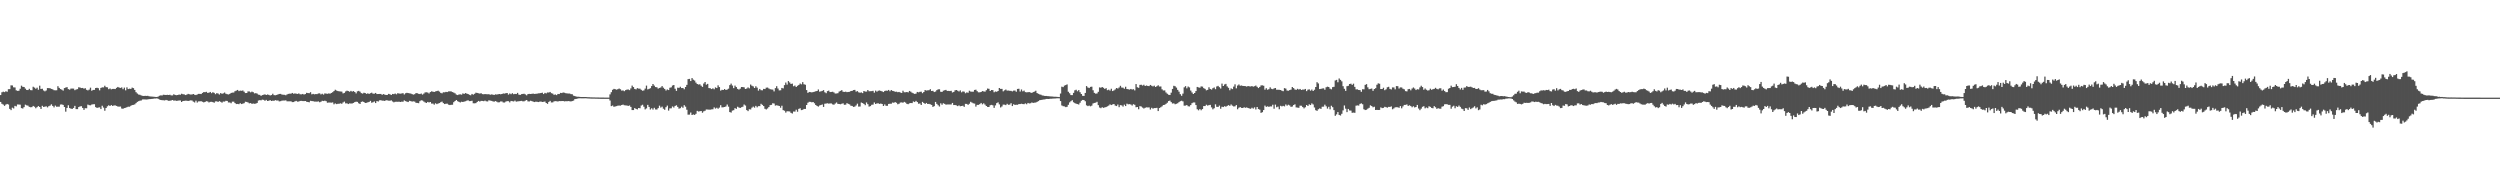<svg xmlns="http://www.w3.org/2000/svg" width="1920" height="150"><path fill="#4f4f4f" d="M0 73.013h1v5.287H0zM1 70.847h1v8.863H1zM2 70.402h1v9.937H2zM3 70.758h1v10.552H3zM4 70.08h1v10.241H4zM5 70.439h1v9.391H5zM6 68.501h1v11.799H6zM7 68.472h1v15.118H7zM8 65.525h1v19.066H8zM9 65.66h1v17.026H9zM10 67.06h1v16.249H10zM11 67.175h1v14.152H11zM12 69.399h1v12.321H12zM13 69.793h1v10.44H13zM14 69.664h1v10.64H14zM15 68.169h1v12.237H15zM16 65.818h1v17.221H16zM17 66.685h1v16.688H17zM18 66.827h1v15.46H18zM19 68.059h1v12.317H19zM20 69.089h1v11.824H20zM21 69.196h1v11.981H21zM22 68.187h1v13.879H22zM23 69.213h1v13.16H23zM24 69.315h1v12.953H24zM25 66.606h1v14.751H25zM26 67.279h1v14.695H26zM27 68.173h1v14.978H27zM28 67.309h1v14.982H28zM29 68.918h1v12.526H29zM30 65.774h1v16.381H30zM31 68.286h1v15.392H31zM32 68.124h1v13.107H32zM33 69.467h1v12.675H33zM34 70.121h1v11.815H34zM35 69.462h1v12.181H35zM36 67.636h1v14.864H36zM37 67.7h1v13.882H37zM38 67.802h1v13.301H38zM39 68.281h1v11.827H39zM40 68.627h1v12.713H40zM41 69.274h1v13.23H41zM42 69.397h1v11.692H42zM43 69.322h1v12.672H43zM44 66.187h1v15.749H44zM45 67.464h1v14.481H45zM46 68.414h1v11.868H46zM47 68.842h1v11.347H47zM48 69.592h1v10.987H48zM49 67.633h1v14.54H49zM50 67.247h1v18.534H50zM51 66.93h1v15.954H51zM52 68.432h1v12.409H52zM53 68.849h1v14.168H53zM54 68.062h1v15.414H54zM55 67.998h1v15.681H55zM56 68.063h1v14.834H56zM57 69.25h1v12.036H57zM58 68.69h1v15.141H58zM59 68.478h1v15.361H59zM60 67.032h1v15.197H60zM61 67.243h1v14.466H61zM62 67.633h1v13.939H62zM63 67.517h1v15.366H63zM64 68.116h1v16.243H64zM65 67.725h1v15.347H65zM66 68.958h1v14.207H66zM67 69.424h1v10.894H67zM68 68.813h1v12.004H68zM69 67.346h1v13.544H69zM70 69.666h1v10.6H70zM71 69.058h1v11.012H71zM72 69.025h1v11.005H72zM73 67.559h1v14.718H73zM74 67.373h1v15.497H74zM75 67.75h1v14.862H75zM76 69.374h1v13.055H76zM77 67.519h1v16.233H77zM78 67.047h1v14.15H78zM79 67.128h1v15.522H79zM80 65.84h1v19.195H80zM81 66.927h1v16.011H81zM82 67.055h1v14.589H82zM83 68.483h1v12.379H83zM84 67.956h1v13.464H84zM85 68.63h1v12.038H85zM86 68.314h1v13.034H86zM87 68.262h1v12.733H87zM88 68.427h1v12.543H88zM89 67.462h1v13.893H89zM90 66.766h1v15.036H90zM91 67.252h1v14.649H91zM92 67.531h1v14.261H92zM93 67.118h1v16.225H93zM94 68.523h1v15.042H94zM95 67.292h1v15.711H95zM96 69.357h1v13.442H96zM97 67.077h1v15.238H97zM98 68.422h1v13.493H98zM99 68.102h1v13.873H99zM100 68.277h1v12.983H100zM101 67.291h1v13.416H101zM102 67.685h1v12.868H102zM103 69.079h1v11.104H103zM104 70.792h1v8.44H104zM105 71.846h1v6.392H105zM106 72.583h1v5.123H106zM107 72.784h1v4.511H107zM108 73.295h1v3.841H108zM109 73.597h1v2.807H109zM110 73.716h1v2.646H110zM111 73.552h1v2.818H111zM112 73.701h1v2.753H112zM113 73.598h1v2.746H113zM114 73.956h1v2.177H114zM115 74.082h1v2.025H115zM116 74.16h1v1.815H116zM117 74.261h1v1.598H117zM118 74.352h1v1.318H118zM119 74.428h1v1.26H119zM120 74.478h1v1.029H120zM121 74.155h1v1.731H121zM122 73.542h1v2.924H122zM123 73.19h1v3.623H123zM124 73.335h1v3.612H124zM125 72.731h1v4.257H125zM126 72.833h1v4.325H126zM127 72.935h1v3.8H127zM128 72.832h1v4.216H128zM129 72.95h1v4.467H129zM130 72.749h1v4.627H130zM131 73.25h1v3.895H131zM132 73.255h1v3.569H132zM133 72.401h1v4.908H133zM134 72.908h1v4.27H134zM135 73.133h1v4.345H135zM136 72.973h1v4.411H136zM137 72.622h1v4.546H137zM138 72.781h1v4.401H138zM139 71.97h1v6.37H139zM140 72.35h1v5.238H140zM141 72.521h1v4.924H141zM142 72.986h1v4.306H142zM143 72.665h1v4.723H143zM144 72.075h1v5.495H144zM145 72.396h1v4.915H145zM146 72.622h1v4.453H146zM147 72.535h1v4.684H147zM148 72.213h1v5.868H148zM149 72.764h1v5.947H149zM150 73.031h1v4.302H150zM151 72.534h1v6.197H151zM152 72.078h1v5.818H152zM153 72.081h1v5.764H153zM154 72.226h1v5.472H154zM155 71.376h1v6.83H155zM156 70.683h1v7.963H156zM157 70.791h1v7.478H157zM158 70.508h1v7.211H158zM159 71.33h1v6.587H159zM160 71.164h1v7.507H160zM161 70.617h1v7.602H161zM162 71.566h1v6.64H162zM163 70.806h1v7.649H163zM164 71.334h1v7.586H164zM165 72.35h1v5.502H165zM166 71.549h1v6.287H166zM167 71.836h1v6.446H167zM168 72.581h1v5.088H168zM169 71.486h1v6.693H169zM170 72.029h1v6.794H170zM171 71.702h1v6.263H171zM172 71.045h1v6.977H172zM173 71.984h1v5.429H173zM174 72.331h1v5.184H174zM175 72.561h1v6.121H175zM176 72.105h1v6.611H176zM177 71.352h1v7.945H177zM178 71.121h1v6.953H178zM179 71.054h1v7.006H179zM180 70.033h1v9.14H180zM181 69.595h1v10.346H181zM182 69.046h1v10.794H182zM183 70.014h1v9.996H183zM184 69.579h1v9.669H184zM185 69.729h1v10.189H185zM186 69.489h1v10.105H186zM187 70.41h1v8.833H187zM188 71.487h1v6.662H188zM189 71.434h1v6.853H189zM190 70.173h1v8.524H190zM191 70.254h1v9.102H191zM192 70.906h1v8.269H192zM193 70.354h1v9.395H193zM194 70.814h1v8.692H194zM195 71.721h1v7.991H195zM196 71.507h1v8.035H196zM197 71.908h1v7.123H197zM198 72.722h1v4.502H198zM199 72.878h1v4.02H199zM200 73.619h1v3.451H200zM201 73.016h1v3.515H201zM202 72.765h1v3.957H202zM203 72.431h1v5H203zM204 72.946h1v3.751H204zM205 72.549h1v5.033H205zM206 72.877h1v4.501H206zM207 73.314h1v3.579H207zM208 73.013h1v4.551H208zM209 71.973h1v5.327H209zM210 73.066h1v4.357H210zM211 73.176h1v3.723H211zM212 72.904h1v4.31H212zM213 72.486h1v4.693H213zM214 72.123h1v5.739H214zM215 72.104h1v5.632H215zM216 72.6h1v4.726H216zM217 72.767h1v4.449H217zM218 72.785h1v4.422H218zM219 73.149h1v3.898H219zM220 72.521h1v5.315H220zM221 72.089h1v5.737H221zM222 71.923h1v5.915H222zM223 71.915h1v5.894H223zM224 71.392h1v7.064H224zM225 71.976h1v6.423H225zM226 71.732h1v6.085H226zM227 71.944h1v5.53H227zM228 72.125h1v5.968H228zM229 71.72h1v6.258H229zM230 72.38h1v5.122H230zM231 72.442h1v5.003H231zM232 72.159h1v5.448H232zM233 72.616h1v5.073H233zM234 72.229h1v5.361H234zM235 71.263h1v6.882H235zM236 71.462h1v6.857H236zM237 71.591h1v6.988H237zM238 70.796h1v6.622H238zM239 72.47h1v5.128H239zM240 72.066h1v5.667H240zM241 72.438h1v5.573H241zM242 72.234h1v5.818H242zM243 72.281h1v5.792H243zM244 71.782h1v6.068H244zM245 71.684h1v6.834H245zM246 72.492h1v5.628H246zM247 71.983h1v5.423H247zM248 72.643h1v4.98H248zM249 71.714h1v5.616H249zM250 71.899h1v5.839H250zM251 72.021h1v6.888H251zM252 71.748h1v6.979H252zM253 71.912h1v6.859H253zM254 71.366h1v7.507H254zM255 70.804h1v7.863H255zM256 69.949h1v10.184H256zM257 68.92h1v10.5H257zM258 69.519h1v10.478H258zM259 69.951h1v9.778H259zM260 70.157h1v9.522H260zM261 70.262h1v9.116H261zM262 70.334h1v9.372H262zM263 71.709h1v6.989H263zM264 71.322h1v6.729H264zM265 70.199h1v9.221H265zM266 69.626h1v9.749H266zM267 69.947h1v9.963H267zM268 70.427h1v9.005H268zM269 69.787h1v9.751H269zM270 70.354h1v9.114H270zM271 69.92h1v9.128H271zM272 70.674h1v7.713H272zM273 71.72h1v6.344H273zM274 70.152h1v8.085H274zM275 69.782h1v9.511H275zM276 70.408h1v9.464H276zM277 71.502h1v6.741H277zM278 71.907h1v6.013H278zM279 71.229h1v7.098H279zM280 71.459h1v7.634H280zM281 72.085h1v6.871H281zM282 71.693h1v6.913H282zM283 72.128h1v6.139H283zM284 71.56h1v5.923H284zM285 71.146h1v7.768H285zM286 71.917h1v6.603H286zM287 71.923h1v5.987H287zM288 71.385h1v7.767H288zM289 72.239h1v5.397H289zM290 72.178h1v5.793H290zM291 72.135h1v4.939H291zM292 72.151h1v4.801H292zM293 72.827h1v4.468H293zM294 72.239h1v5.073H294zM295 72.632h1v4.91H295zM296 72.977h1v4H296zM297 72.872h1v4.251H297zM298 72.093h1v5.209H298zM299 72.419h1v4.93H299zM300 72.983h1v4.068H300zM301 72.149h1v5.784H301zM302 72.3h1v6.269H302zM303 71.846h1v6.316H303zM304 72.432h1v5.681H304zM305 71.59h1v6.599H305zM306 71.858h1v6.198H306zM307 71.914h1v6.434H307zM308 71.804h1v6.29H308zM309 71.549h1v6.571H309zM310 72.544h1v4.569H310zM311 71.616h1v6.07H311zM312 71.275h1v6.8H312zM313 71.493h1v6.887H313zM314 71.679h1v5.714H314zM315 71.817h1v5.869H315zM316 72.274h1v5.752H316zM317 72.666h1v5.138H317zM318 72.345h1v5.667H318zM319 71.499h1v7.44H319zM320 71.632h1v7.436H320zM321 72.053h1v7.187H321zM322 72.239h1v5.487H322zM323 71.821h1v5.197H323zM324 72.642h1v4.563H324zM325 71.882h1v6.091H325zM326 70.972h1v7.691H326zM327 70.872h1v8.234H327zM328 71.059h1v7.236H328zM329 71.794h1v6.898H329zM330 70.689h1v7.666H330zM331 70.147h1v9.436H331zM332 70.405h1v9.154H332zM333 70.678h1v9.716H333zM334 70.192h1v9.133H334zM335 69.922h1v10.038H335zM336 69.641h1v9.887H336zM337 70.333h1v8.804H337zM338 71.341h1v7.16H338zM339 71.688h1v6.36H339zM340 70.838h1v8.39H340zM341 70.895h1v9.004H341zM342 70.557h1v9.134H342zM343 70.682h1v8.93H343zM344 70.212h1v10.149H344zM345 70.149h1v10.517H345zM346 70.217h1v10.254H346zM347 70.692h1v9.763H347zM348 71.13h1v7.34H348zM349 71.688h1v5.881H349zM350 72.656h1v4.13H350zM351 72.997h1v4.733H351zM352 72.567h1v5.692H352zM353 72.465h1v6.211H353zM354 72.684h1v5.435H354zM355 71.718h1v6.635H355zM356 72.165h1v5.872H356zM357 71.459h1v6.296H357zM358 71.862h1v5.465H358zM359 72.208h1v4.806H359zM360 72.811h1v4.883H360zM361 73.146h1v4.487H361zM362 72.157h1v5.183H362zM363 72.707h1v6.598H363zM364 72.02h1v7.344H364zM365 71.179h1v8.024H365zM366 71.366h1v6.896H366zM367 71.606h1v5.916H367zM368 71.869h1v6.153H368zM369 71.569h1v5.912H369zM370 72.291h1v5.202H370zM371 72.404h1v5.323H371zM372 72.237h1v5.045H372zM373 72.362h1v5.462H373zM374 72.374h1v5.55H374zM375 72.356h1v4.629H375zM376 72.737h1v4.507H376zM377 72.508h1v4.941H377zM378 72.631h1v5.183H378zM379 72.949h1v5.161H379zM380 72.465h1v5.177H380zM381 72.627h1v5.468H381zM382 72.419h1v6.208H382zM383 72.199h1v6.361H383zM384 72.416h1v5.512H384zM385 72.191h1v5.723H385zM386 71.787h1v6.911H386zM387 71.878h1v6.866H387zM388 71.584h1v6.454H388zM389 71.447h1v6.214H389zM390 72.634h1v5.086H390zM391 71.8h1v6.837H391zM392 72.347h1v5.164H392zM393 71.601h1v6.138H393zM394 72.327h1v5.611H394zM395 72.078h1v5.202H395zM396 72.257h1v5.844H396zM397 71.325h1v6.526H397zM398 72.648h1v5.104H398zM399 72.984h1v4.615H399zM400 72.287h1v5.198H400zM401 72.129h1v5.676H401zM402 71.999h1v5.836H402zM403 72.506h1v4.778H403zM404 73.202h1v3.599H404zM405 72.249h1v5.606H405zM406 72.087h1v5.854H406zM407 72.205h1v5.143H407zM408 72.017h1v5.641H408zM409 71.866h1v6.218H409zM410 72.141h1v6.238H410zM411 72.042h1v6.035H411zM412 71.917h1v6.249H412zM413 71.661h1v6.744H413zM414 71.653h1v6.417H414zM415 71.409h1v6.567H415zM416 71.181h1v7.17H416zM417 72.229h1v5.956H417zM418 71.304h1v6.7H418zM419 71.754h1v7.331H419zM420 71.028h1v8.729H420zM421 71.09h1v7.175H421zM422 70.63h1v6.857H422zM423 71.575h1v7.133H423zM424 71.88h1v6.738H424zM425 72.808h1v5.043H425zM426 72.539h1v5.155H426zM427 73.045h1v4.723H427zM428 72.14h1v5.815H428zM429 72.232h1v5.401H429zM430 71.312h1v6.357H430zM431 71.499h1v6.139H431zM432 71.01h1v6.552H432zM433 71.222h1v6.677H433zM434 71.598h1v6.133H434zM435 71.752h1v6.037H435zM436 71.854h1v5.753H436zM437 71.81h1v5.957H437zM438 72.284h1v5.642H438zM439 72.379h1v5.258H439zM440 73.475h1v3.768H440zM441 73.79h1v2.347H441zM442 74.119h1v1.842H442zM443 74.277h1v1.468H443zM444 74.285h1v1.246H444zM445 74.433h1v1.055H445zM446 74.516h1v1H446zM447 74.495h1v1H447zM448 74.5h1v1H448zM449 74.478h1v1H449zM450 74.527h1v1H450zM451 74.644h1v1H451zM452 74.661h1v1H452zM453 74.743h1v1H453zM454 74.761h1v1H454zM455 74.801h1v1H455zM456 74.797h1v1H456zM457 74.842h1v1H457zM458 74.844h1v1H458zM459 74.867h1v1H459zM460 74.892h1v1H460zM461 74.929h1v1H461zM462 74.925h1v1H462zM463 74.932h1v1H463zM464 74.94h1v1H464zM465 74.941h1v1H465zM466 74.949h1v1H466zM467 74.952h1v1H467zM468 72.523h1v4.694H468zM469 70.808h1v10.697H469zM470 68.984h1v12.088H470zM471 68.244h1v13.754H471zM472 68.485h1v13.262H472zM473 68.886h1v12.624H473zM474 68.529h1v12.634H474zM475 67.973h1v13.098H475zM476 68.56h1v12.574H476zM477 69.577h1v11.043H477zM478 69.405h1v10.949H478zM479 70.053h1v10.774H479zM480 69.205h1v11.741H480zM481 68.836h1v12.225H481zM482 68.706h1v12.671H482zM483 69.233h1v11.778H483zM484 67.9h1v14.241H484zM485 65.747h1v18.781H485zM486 66.846h1v17.677H486zM487 68.282h1v14.703H487zM488 68.683h1v15.002H488zM489 67.687h1v16.354H489zM490 68.022h1v14.938H490zM491 68.078h1v15.054H491zM492 68.987h1v12.073H492zM493 69.681h1v10.733H493zM494 69.405h1v12.57H494zM495 68.04h1v15.958H495zM496 65.764h1v17.495H496zM497 68.639h1v11.877H497zM498 68.25h1v13.891H498zM499 67.761h1v16.347H499zM500 66.121h1v17.035H500zM501 64.519h1v19.64H501zM502 65.734h1v17.043H502zM503 66.877h1v17.201H503zM504 67.04h1v17.06H504zM505 68.048h1v15.022H505zM506 67.522h1v13.649H506zM507 67.154h1v15.493H507zM508 66.082h1v15.851H508zM509 67.335h1v16.187H509zM510 68.322h1v16.022H510zM511 69.503h1v12.82H511zM512 68.731h1v12.367H512zM513 69.184h1v15.761H513zM514 67.386h1v15.886H514zM515 67.068h1v16.152H515zM516 65.683h1v16.091H516zM517 65.297h1v17.291H517zM518 68.134h1v13.221H518zM519 69.788h1v11.036H519zM520 67.318h1v14.773H520zM521 67.505h1v15.968H521zM522 66.613h1v16.491H522zM523 67.617h1v14.295H523zM524 67.589h1v15.192H524zM525 68.548h1v12.233H525zM526 66.808h1v15.112H526zM527 65.171h1v19.08H527zM528 60.773h1v27.292H528zM529 60.577h1v27.446H529zM530 62.247h1v24.188H530zM531 59.947h1v28.363H531zM532 61.197h1v26.689H532zM533 61.835h1v26.454H533zM534 63.442h1v23.949H534zM535 64.532h1v20.609H535zM536 64.903h1v20.731H536zM537 64.705h1v20.751H537zM538 65.778h1v19.485H538zM539 66.7h1v19.871H539zM540 64.177h1v21.335H540zM541 62.972h1v22.078H541zM542 65.045h1v19.026H542zM543 64.403h1v19.712H543zM544 67.62h1v16.6H544zM545 67.791h1v16.425H545zM546 68.42h1v15.609H546zM547 67.841h1v16.068H547zM548 68.567h1v13.891H548zM549 67.109h1v16.289H549zM550 67.648h1v15.068H550zM551 65.551h1v17.974H551zM552 66.876h1v15.78H552zM553 69.59h1v11.181H553zM554 68.96h1v13.502H554zM555 69.096h1v13.29H555zM556 68.356h1v13.845H556zM557 69.127h1v12.653H557zM558 68.739h1v11.548H558zM559 68.084h1v13.833H559zM560 65.367h1v20.718H560zM561 64.212h1v22.248H561zM562 65.71h1v19.214H562zM563 67.705h1v16.951H563zM564 65.742h1v17.305H564zM565 66.866h1v16.731H565zM566 68.259h1v13.722H566zM567 68.82h1v13.747H567zM568 68.096h1v14.835H568zM569 66.83h1v15.498H569zM570 66.89h1v15.058H570zM571 67.055h1v13.224H571zM572 68.363h1v12.712H572zM573 68.003h1v16.505H573zM574 67.134h1v18.234H574zM575 67.851h1v16.083H575zM576 64.9h1v19.158H576zM577 65.867h1v16.842H577zM578 66.355h1v15.514H578zM579 67.559h1v15.139H579zM580 66.241h1v15.07H580zM581 67.337h1v15.097H581zM582 69.601h1v11.935H582zM583 68.291h1v13.243H583zM584 69.256h1v10.445H584zM585 69.38h1v11.137H585zM586 68.238h1v13.231H586zM587 68.401h1v15.14H587zM588 67.343h1v16.71H588zM589 67.215h1v16.082H589zM590 67.966h1v14.262H590zM591 68.522h1v12.244H591zM592 68.733h1v11.813H592zM593 68.815h1v10.483H593zM594 70.219h1v9.307H594zM595 67.678h1v13.449H595zM596 66.189h1v14.678H596zM597 68.012h1v13.098H597zM598 69.424h1v12.009H598zM599 69.305h1v13.42H599zM600 67.51h1v13.682H600zM601 67.868h1v16.695H601zM602 65.395h1v19.64H602zM603 63.367h1v23.115H603zM604 64.969h1v20.497H604zM605 62.273h1v23.255H605zM606 63.343h1v22.247H606zM607 64.459h1v22.211H607zM608 64.2h1v22.992H608zM609 66.257h1v19.406H609zM610 65.713h1v20.011H610zM611 66.799h1v17.452H611zM612 65.913h1v19.888H612zM613 65.242h1v18.38H613zM614 64.132h1v19.002H614zM615 64.792h1v19.786H615zM616 63.071h1v21.267H616zM617 64.737h1v18.916H617zM618 65.065h1v18.615H618zM619 69.146h1v11.494H619zM620 71.307h1v7.589H620zM621 70.593h1v7.571H621zM622 70.767h1v7.483H622zM623 70.962h1v7.623H623zM624 70.69h1v7.633H624zM625 70.461h1v8.832H625zM626 70.105h1v10.551H626zM627 69.91h1v11.46H627zM628 68.724h1v13.13H628zM629 70.396h1v10.597H629zM630 70.14h1v10.517H630zM631 69.805h1v10.428H631zM632 69.24h1v12.867H632zM633 70.881h1v8.793H633zM634 71.585h1v7.928H634zM635 70.012h1v9.314H635zM636 69.582h1v10.023H636zM637 70.714h1v8.683H637zM638 70.6h1v8.871H638zM639 70.477h1v9.724H639zM640 70.993h1v9.461H640zM641 71.839h1v7.682H641zM642 71.794h1v6.897H642zM643 71.579h1v8.211H643zM644 70.282h1v9.601H644zM645 69.785h1v10.272H645zM646 69.22h1v10.436H646zM647 70.442h1v8.916H647zM648 70.598h1v9.87H648zM649 70.397h1v9.972H649zM650 70.736h1v8.466H650zM651 70.617h1v9.167H651zM652 70.506h1v9.659H652zM653 69.911h1v11.288H653zM654 69.805h1v11.567H654zM655 69.185h1v12.922H655zM656 69.025h1v12.838H656zM657 70.337h1v10.647H657zM658 69.988h1v9.636H658zM659 70.925h1v10.94H659zM660 71.197h1v10.633H660zM661 70.962h1v7.806H661zM662 71.503h1v7.675H662zM663 69.899h1v9.926H663zM664 70.354h1v10.443H664zM665 70.325h1v8.393H665zM666 69.103h1v10.933H666zM667 70.1h1v11.76H667zM668 70.025h1v11.495H668zM669 69.971h1v10.523H669zM670 69.716h1v10.616H670zM671 71.164h1v7.511H671zM672 69.606h1v10.279H672zM673 70.415h1v9.005H673zM674 69.694h1v9.679H674zM675 69.48h1v10.359H675zM676 69.824h1v9.698H676zM677 70.18h1v9.717H677zM678 70.682h1v10.739H678zM679 69.857h1v10.32H679zM680 69.605h1v11.668H680zM681 69.698h1v11.556H681zM682 69.063h1v10.74H682zM683 70.117h1v9.528H683zM684 69.142h1v10.542H684zM685 69.781h1v8.976H685zM686 70h1v8.969H686zM687 70.487h1v7.911H687zM688 70.422h1v8.536H688zM689 70.784h1v9.276H689zM690 70.63h1v9.051H690zM691 71.083h1v7.643H691zM692 71.386h1v7.233H692zM693 69.704h1v9.206H693zM694 70.846h1v7.385H694zM695 70.837h1v7.975H695zM696 70.64h1v9.142H696zM697 70.944h1v9.059H697zM698 69.833h1v9.503H698zM699 70.411h1v8.675H699zM700 71.195h1v7.987H700zM701 71.685h1v6.253H701zM702 72.124h1v6.246H702zM703 71.883h1v5.563H703zM704 70.597h1v7.789H704zM705 70.902h1v8.746H705zM706 70.513h1v8.966H706zM707 70.407h1v10.214H707zM708 71.588h1v6.629H708zM709 70.635h1v8.463H709zM710 69.146h1v10.664H710zM711 69.538h1v9.512H711zM712 69.381h1v10.514H712zM713 69.286h1v10.506H713zM714 68.489h1v11.62H714zM715 69.905h1v10.658H715zM716 69.739h1v12.382H716zM717 70.684h1v10.844H717zM718 70.322h1v7.971H718zM719 69.212h1v10.581H719zM720 68.587h1v12.262H720zM721 68.536h1v13.281H721zM722 70.452h1v8.909H722zM723 70.626h1v9.834H723zM724 69.609h1v9.674H724zM725 69.305h1v10.461H725zM726 68.998h1v11.363H726zM727 69.823h1v10.391H727zM728 69.77h1v10.479H728zM729 69.937h1v10.272H729zM730 69.759h1v10.492H730zM731 70.996h1v8.074H731zM732 70.59h1v10.118H732zM733 69.36h1v11.304H733zM734 69.102h1v11.847H734zM735 69.626h1v11.902H735zM736 70.257h1v10.67H736zM737 69.422h1v12.183H737zM738 70.921h1v10.502H738zM739 70.219h1v11.001H739zM740 70.414h1v11.642H740zM741 71.621h1v8.123H741zM742 70.942h1v8.887H742zM743 71.201h1v9.354H743zM744 69.696h1v9.957H744zM745 70.296h1v7.894H745zM746 70.437h1v8.371H746zM747 70.412h1v8.967H747zM748 69.049h1v10.506H748zM749 68.881h1v12.973H749zM750 70.066h1v10.471H750zM751 70.9h1v9.633H751zM752 70.9h1v9.074H752zM753 70.677h1v8.386H753zM754 69.93h1v10.188H754zM755 70.206h1v9.146H755zM756 70.41h1v9.937H756zM757 69.252h1v12.166H757zM758 67.976h1v14.17H758zM759 68.202h1v13.957H759zM760 69.881h1v10.949H760zM761 69.097h1v11.457H761zM762 69.235h1v11.683H762zM763 70.867h1v11.966H763zM764 70.23h1v10.727H764zM765 70.488h1v8.731H765zM766 69.883h1v8.688H766zM767 67.591h1v12.611H767zM768 68.264h1v14.283H768zM769 68.272h1v13.506H769zM770 70.156h1v10.195H770zM771 69.351h1v11.056H771zM772 68.769h1v11.991H772zM773 69.607h1v10.106H773zM774 69.528h1v10.945H774zM775 69.738h1v10.604H775zM776 69.767h1v9.506H776zM777 70.19h1v11.249H777zM778 69.569h1v10.518H778zM779 69.509h1v11.055H779zM780 70.459h1v9.999H780zM781 68.296h1v12.183H781zM782 68.126h1v11.809H782zM783 70.292h1v9.646H783zM784 68.726h1v10.93H784zM785 70.168h1v9.736H785zM786 69.593h1v10.418H786zM787 70.764h1v8.627H787zM788 70.916h1v9.147H788zM789 70.823h1v8.227H789zM790 70.731h1v8.738H790zM791 71.09h1v8.224H791zM792 71.354h1v7.331H792zM793 70.712h1v8.342H793zM794 70.353h1v8.494H794zM795 69.688h1v9.073H795zM796 71.495h1v6.724H796zM797 72.015h1v5.633H797zM798 72.512h1v4.462H798zM799 72.744h1v4.059H799zM800 73.302h1v3.27H800zM801 73.421h1v3.036H801zM802 73.718h1v2.63H802zM803 73.7h1v2.293H803zM804 73.807h1v2.16H804zM805 73.882h1v2.139H805zM806 74.02h1v1.823H806zM807 74.096h1v1.723H807zM808 74.112h1v1.598H808zM809 74.268h1v1.413H809zM810 74.272h1v1.36H810zM811 74.336h1v1.172H811zM812 74.455h1v1H812zM813 74.533h1v1H813zM814 71.825h1v5.786H814zM815 66.566h1v14.427H815zM816 66.943h1v14.63H816zM817 65.73h1v15.96H817zM818 65.319h1v16.964H818zM819 64.838h1v17.2H819zM820 70.461h1v10.039H820zM821 71.652h1v6.974H821zM822 73.013h1v4.729H822zM823 73.079h1v3.856H823zM824 71.337h1v7.204H824zM825 69.383h1v9.848H825zM826 68.94h1v10.705H826zM827 70.1h1v9.825H827zM828 69.157h1v11.145H828zM829 70.788h1v8.094H829zM830 72.171h1v5.17H830zM831 73.587h1v3.148H831zM832 73.686h1v3.145H832zM833 71.348h1v6.423H833zM834 66.074h1v14.797H834zM835 67.186h1v14.347H835zM836 67.627h1v13.498H836zM837 66.736h1v14.904H837zM838 66.55h1v14.578H838zM839 69.34h1v10.098H839zM840 71.307h1v7.757H840zM841 71.929h1v6.911H841zM842 71.757h1v6.441H842zM843 70.521h1v10.236H843zM844 67.098h1v15.507H844zM845 67.374h1v15.714H845zM846 66.803h1v15.522H846zM847 67.449h1v15.389H847zM848 68.285h1v14.189H848zM849 67.686h1v14.526H849zM850 69.274h1v12.376H850zM851 68.85h1v12.24H851zM852 69.593h1v10.561H852zM853 68.162h1v12.516H853zM854 69.93h1v10.314H854zM855 69.435h1v10.428H855zM856 68.68h1v12.403H856zM857 67.575h1v13.872H857zM858 67.989h1v12.304H858zM859 67.15h1v15.191H859zM860 65.88h1v14.872H860zM861 67.2h1v13.755H861zM862 67.313h1v14.554H862zM863 68.167h1v12.232H863zM864 66.618h1v14.841H864zM865 68.355h1v11.259H865zM866 68.531h1v11.606H866zM867 68.793h1v11.2H867zM868 68.313h1v11.987H868zM869 68.749h1v12.277H869zM870 68.497h1v11.523H870zM871 69.43h1v11.062H871zM872 64.556h1v17.824H872zM873 67.012h1v15.179H873zM874 67.416h1v16.523H874zM875 65.163h1v16.337H875zM876 65.073h1v16.738H876zM877 65.716h1v16.913H877zM878 65.085h1v18.245H878zM879 66.036h1v16.766H879zM880 65.616h1v16.793H880zM881 65.976h1v16.565H881zM882 66.146h1v16.347H882zM883 65.21h1v18.932H883zM884 65.843h1v16.93H884zM885 66.363h1v17.095H885zM886 65.776h1v17.2H886zM887 66.812h1v16.207H887zM888 66.226h1v16.573H888zM889 65.467h1v19.834H889zM890 66.435h1v16.55H890zM891 66.422h1v15.949H891zM892 68.601h1v13.038H892zM893 69.499h1v11.147H893zM894 69.417h1v11.091H894zM895 71.031h1v8.758H895zM896 72.013h1v6.877H896zM897 72.743h1v4.884H897zM898 72.978h1v4.288H898zM899 71.184h1v7.241H899zM900 68.299h1v11.222H900zM901 65.91h1v13.429H901zM902 66.231h1v13.826H902zM903 67.277h1v12.462H903zM904 69.028h1v10.26H904zM905 70.413h1v8.017H905zM906 72.339h1v5.358H906zM907 73.59h1v3.753H907zM908 71.883h1v6.014H908zM909 67.064h1v14.1H909zM910 66.161h1v14.938H910zM911 67.82h1v12.837H911zM912 66.47h1v15.145H912zM913 67.124h1v14.642H913zM914 69.547h1v11.144H914zM915 71.006h1v8.24H915zM916 72.169h1v6.544H916zM917 71.405h1v7.284H917zM918 69.945h1v10.722H918zM919 66.761h1v17.137H919zM920 67.12h1v17.624H920zM921 67.375h1v16.371H921zM922 66.378h1v18.298H922zM923 66.531h1v17.252H923zM924 67.671h1v13.786H924zM925 68.254h1v13.226H925zM926 69.384h1v11.073H926zM927 69.005h1v12.117H927zM928 67.012h1v13.742H928zM929 68.305h1v12.258H929zM930 68.821h1v13.687H930zM931 67.726h1v16.217H931zM932 67.151h1v16.007H932zM933 68.491h1v11.634H933zM934 66.421h1v15.6H934zM935 65.934h1v16.196H935zM936 66.963h1v14.162H936zM937 67.981h1v15.504H937zM938 64.21h1v17.776H938zM939 66.052h1v16.19H939zM940 64.874h1v16.672H940zM941 64.391h1v17.578H941zM942 66.356h1v14.925H942zM943 67.441h1v13.304H943zM944 69.327h1v11.966H944zM945 67.874h1v12.365H945zM946 68.468h1v12.703H946zM947 66.513h1v15.231H947zM948 64.76h1v16.909H948zM949 67.851h1v12.832H949zM950 65.69h1v18.25H950zM951 64.871h1v17.871H951zM952 65.847h1v16.403H952zM953 65.653h1v17.218H953zM954 65.984h1v16.955H954zM955 66.033h1v16.368H955zM956 66.149h1v16.621H956zM957 66.535h1v15.96H957zM958 66.053h1v16.909H958zM959 66.278h1v17.033H959zM960 66.418h1v17.117H960zM961 66.118h1v16.619H961zM962 66.547h1v16.835H962zM963 66.19h1v16.262H963zM964 65.711h1v18.378H964zM965 66.662h1v15.498H965zM966 67.643h1v16.113H966zM967 66.745h1v17.501H967zM968 65.606h1v21.053H968zM969 65.514h1v20.651H969zM970 65.831h1v18.724H970zM971 68.879h1v12.218H971zM972 67.731h1v14.354H972zM973 68.901h1v12.768H973zM974 68.491h1v13.56H974zM975 67.047h1v14.691H975zM976 68.189h1v13.584H976zM977 68.491h1v11.929H977zM978 67.908h1v15.62H978zM979 67.607h1v12.743H979zM980 68.919h1v13.441H980zM981 68.932h1v12.931H981zM982 68.952h1v14.987H982zM983 69.123h1v12.142H983zM984 69.661h1v12.065H984zM985 70.018h1v11.272H985zM986 67.682h1v14.043H986zM987 68.022h1v12.188H987zM988 69.543h1v11.613H988zM989 69.676h1v10.765H989zM990 69.165h1v11.83H990zM991 68.806h1v13.262H991zM992 66.834h1v14.972H992zM993 67.621h1v13.091H993zM994 68.709h1v11.431H994zM995 69.019h1v13.471H995zM996 68.207h1v14.425H996zM997 68.74h1v14.029H997zM998 68.316h1v12.855H998zM999 69.106h1v12.092H999zM1000 68.736h1v13.497H1000zM1001 68.826h1v14.429H1001zM1002 68.301h1v14.079H1002zM1003 69.981h1v10.638H1003zM1004 68.882h1v12.512H1004zM1005 68.63h1v11.521H1005zM1006 69.624h1v11.083H1006zM1007 68.788h1v10.605H1007zM1008 69.904h1v10.322H1008zM1009 68.891h1v13.663H1009zM1010 66.818h1v17.834H1010zM1011 63.122h1v22.015H1011zM1012 64.108h1v19.806H1012zM1013 68.38h1v14.886H1013zM1014 68.244h1v15.39H1014zM1015 67.937h1v14.035H1015zM1016 67.824h1v14.099H1016zM1017 68.892h1v11.493H1017zM1018 67.025h1v14.615H1018zM1019 66.553h1v16.856H1019zM1020 66.808h1v15.208H1020zM1021 68.104h1v15.876H1021zM1022 68.629h1v12.552H1022zM1023 66.895h1v15.451H1023zM1024 66.671h1v17.919H1024zM1025 61.773h1v27.186H1025zM1026 61.363h1v26.501H1026zM1027 63.197h1v22.862H1027zM1028 60.256h1v28.032H1028zM1029 61.356h1v27.365H1029zM1030 62.487h1v24.937H1030zM1031 66.206h1v18.582H1031zM1032 68.192h1v12.809H1032zM1033 69.785h1v13.659H1033zM1034 66.209h1v19.9H1034zM1035 65.874h1v17.768H1035zM1036 64.488h1v20.329H1036zM1037 64.268h1v20.665H1037zM1038 65.158h1v21.47H1038zM1039 64.28h1v22.215H1039zM1040 66.739h1v19.916H1040zM1041 68.67h1v12.481H1041zM1042 68.604h1v12.34H1042zM1043 69.134h1v11.954H1043zM1044 69.228h1v10.528H1044zM1045 70.479h1v8.858H1045zM1046 68.528h1v11.569H1046zM1047 68.604h1v15.321H1047zM1048 65.18h1v19.339H1048zM1049 64.613h1v19.658H1049zM1050 67.083h1v16.386H1050zM1051 68.515h1v14.292H1051zM1052 68.25h1v12.62H1052zM1053 68.015h1v13.452H1053zM1054 69.711h1v12.688H1054zM1055 68.361h1v13.611H1055zM1056 67.724h1v16.76H1056zM1057 65.091h1v19.306H1057zM1058 64.007h1v20.488H1058zM1059 64.32h1v20.134H1059zM1060 68.361h1v14.128H1060zM1061 68.362h1v14.676H1061zM1062 67.368h1v15.489H1062zM1063 69.279h1v12.738H1063zM1064 68.592h1v13.713H1064zM1065 67.001h1v15.677H1065zM1066 66.646h1v15.439H1066zM1067 68.248h1v13.88H1067zM1068 68.71h1v13.004H1068zM1069 67.109h1v16.832H1069zM1070 67.197h1v16.048H1070zM1071 68.596h1v13.823H1071zM1072 66.089h1v16.247H1072zM1073 66.226h1v16.18H1073zM1074 67.971h1v14.811H1074zM1075 67.106h1v14.363H1075zM1076 67.154h1v16.068H1076zM1077 68.156h1v13.542H1077zM1078 68.624h1v11.949H1078zM1079 69.986h1v10.55H1079zM1080 70.198h1v9.962H1080zM1081 68.51h1v12.856H1081zM1082 68.314h1v12.523H1082zM1083 69.354h1v12.091H1083zM1084 67.983h1v14.373H1084zM1085 67.187h1v14.417H1085zM1086 68.017h1v14.506H1086zM1087 69.15h1v13.017H1087zM1088 68.499h1v12.079H1088zM1089 68.72h1v14.609H1089zM1090 67.147h1v17.472H1090zM1091 65.838h1v17.603H1091zM1092 66.867h1v15.171H1092zM1093 68.925h1v12.641H1093zM1094 67.938h1v15.26H1094zM1095 68.9h1v13.634H1095zM1096 69.55h1v13.541H1096zM1097 69.312h1v12.3H1097zM1098 68.112h1v13.986H1098zM1099 68.96h1v13.925H1099zM1100 68.51h1v14.62H1100zM1101 68.266h1v13.244H1101zM1102 67.41h1v14.99H1102zM1103 68.254h1v15.351H1103zM1104 68.62h1v14.493H1104zM1105 67.832h1v15.638H1105zM1106 67.813h1v15.69H1106zM1107 69.619h1v12.279H1107zM1108 68.754h1v12.827H1108zM1109 69.951h1v10.184H1109zM1110 70.793h1v9.195H1110zM1111 70.78h1v9.368H1111zM1112 68.167h1v12.381H1112zM1113 67.572h1v12.961H1113zM1114 65.799h1v17.693H1114zM1115 66.914h1v15H1115zM1116 66.816h1v14.409H1116zM1117 66.633h1v16.512H1117zM1118 64.661h1v16.936H1118zM1119 66.058h1v16.064H1119zM1120 67.537h1v13.529H1120zM1121 68.706h1v13.386H1121zM1122 67.495h1v15.916H1122zM1123 68.985h1v14.87H1123zM1124 67.261h1v17.982H1124zM1125 67.167h1v15.902H1125zM1126 66.109h1v17.106H1126zM1127 66.747h1v17.648H1127zM1128 66.716h1v15.819H1128zM1129 66.553h1v17.283H1129zM1130 67.008h1v16.14H1130zM1131 67.609h1v14.913H1131zM1132 67.48h1v14.146H1132zM1133 68.348h1v14.913H1133zM1134 68.276h1v14.146H1134zM1135 67.72h1v16.923H1135zM1136 68.761h1v15.323H1136zM1137 69.333h1v11.091H1137zM1138 69.254h1v11.639H1138zM1139 69.229h1v10.806H1139zM1140 70.408h1v9.933H1140zM1141 70.322h1v9.646H1141zM1142 69.078h1v10.259H1142zM1143 70.124h1v8.79H1143zM1144 71.562h1v6.741H1144zM1145 71.98h1v5.763H1145zM1146 72.051h1v5.475H1146zM1147 72.827h1v4.66H1147zM1148 73.013h1v4.226H1148zM1149 73.268h1v3.857H1149zM1150 73.534h1v2.992H1150zM1151 73.912h1v2.578H1151zM1152 73.793h1v2.618H1152zM1153 73.732h1v2.707H1153zM1154 73.92h1v2.222H1154zM1155 73.834h1v2.353H1155zM1156 74.098h1v1.687H1156zM1157 74.272h1v1.471H1157zM1158 74.492h1v1.09H1158zM1159 74.586h1v1H1159zM1160 74.656h1v1H1160zM1161 74.125h1v1.884H1161zM1162 73.154h1v3.966H1162zM1163 72.027h1v6.025H1163zM1164 71.961h1v6.619H1164zM1165 70.522h1v9.312H1165zM1166 69.641h1v9.997H1166zM1167 71.618h1v8.179H1167zM1168 70.203h1v9.996H1168zM1169 70.363h1v9.396H1169zM1170 70.336h1v8.575H1170zM1171 71.108h1v7.945H1171zM1172 71.377h1v7.56H1172zM1173 70.756h1v8.287H1173zM1174 71.056h1v7.892H1174zM1175 71.623h1v7.042H1175zM1176 71.677h1v6.237H1176zM1177 72.176h1v5.864H1177zM1178 71.738h1v6.663H1178zM1179 71.52h1v6.579H1179zM1180 71.153h1v7.153H1180zM1181 71.164h1v7.001H1181zM1182 70.08h1v8.527H1182zM1183 69.446h1v9.704H1183zM1184 69.461h1v10.001H1184zM1185 69.271h1v10.782H1185zM1186 69.505h1v10.249H1186zM1187 69.066h1v10.907H1187zM1188 69.159h1v10.773H1188zM1189 68.863h1v10.973H1189zM1190 70.001h1v11.311H1190zM1191 70.233h1v8.865H1191zM1192 68.787h1v12.006H1192zM1193 68.527h1v12.955H1193zM1194 69.655h1v10.878H1194zM1195 67.721h1v13.319H1195zM1196 69.424h1v11.804H1196zM1197 68.621h1v13.238H1197zM1198 68.248h1v14.811H1198zM1199 69.225h1v13.649H1199zM1200 69.456h1v11.588H1200zM1201 70.395h1v10.852H1201zM1202 70.557h1v9.39H1202zM1203 70.073h1v10.129H1203zM1204 69.876h1v11.836H1204zM1205 69.024h1v12.36H1205zM1206 69.08h1v11.72H1206zM1207 68.422h1v12.599H1207zM1208 68.177h1v13.301H1208zM1209 68.563h1v12.323H1209zM1210 67.931h1v12.947H1210zM1211 69.992h1v9.426H1211zM1212 70.566h1v8.786H1212zM1213 69.508h1v10.82H1213zM1214 69.171h1v10.77H1214zM1215 68.824h1v11.856H1215zM1216 68.672h1v12.208H1216zM1217 69.489h1v11.598H1217zM1218 69.473h1v11.718H1218zM1219 70.078h1v10.941H1219zM1220 70.218h1v10.001H1220zM1221 69.701h1v10.745H1221zM1222 70.429h1v9.424H1222zM1223 71.027h1v9.01H1223zM1224 70.863h1v8.53H1224zM1225 70.857h1v8.318H1225zM1226 71.101h1v8.089H1226zM1227 70.694h1v8.051H1227zM1228 70.519h1v8.178H1228zM1229 70.358h1v7.931H1229zM1230 70.485h1v8.019H1230zM1231 71.243h1v7.373H1231zM1232 70.721h1v8.426H1232zM1233 70.35h1v8.956H1233zM1234 70.663h1v9.963H1234zM1235 70.507h1v10.474H1235zM1236 70.73h1v9.701H1236zM1237 70.875h1v9.118H1237zM1238 70.378h1v10.166H1238zM1239 69.682h1v10.424H1239zM1240 68.761h1v10.922H1240zM1241 68.258h1v12.272H1241zM1242 68.743h1v11.025H1242zM1243 69.94h1v9.86H1243zM1244 70.662h1v8.721H1244zM1245 71.266h1v8.207H1245zM1246 70.86h1v8.386H1246zM1247 70.457h1v8.835H1247zM1248 71.116h1v8.484H1248zM1249 71.141h1v8.689H1249zM1250 70.639h1v9.408H1250zM1251 70.872h1v9.044H1251zM1252 70.781h1v8.595H1252zM1253 70.465h1v8.86H1253zM1254 70.748h1v8.923H1254zM1255 70.836h1v8.157H1255zM1256 70.876h1v7.539H1256zM1257 69.942h1v8.788H1257zM1258 69.242h1v9.549H1258zM1259 68.673h1v10.81H1259zM1260 68.439h1v11.62H1260zM1261 68.46h1v11.873H1261zM1262 68.04h1v12.341H1262zM1263 68.404h1v12.004H1263zM1264 69.292h1v10.4H1264zM1265 69.68h1v9.537H1265zM1266 70.28h1v9.264H1266zM1267 71.358h1v7.788H1267zM1268 70.925h1v8.133H1268zM1269 70.058h1v10.389H1269zM1270 68.537h1v13.095H1270zM1271 69.765h1v12.748H1271zM1272 70.25h1v11.963H1272zM1273 69.264h1v13.797H1273zM1274 69.652h1v12.75H1274zM1275 70.877h1v8.959H1275zM1276 70.148h1v8.875H1276zM1277 69.454h1v10.899H1277zM1278 67.964h1v13.454H1278zM1279 69.431h1v12.427H1279zM1280 67.342h1v12.875H1280zM1281 69.474h1v10.942H1281zM1282 69.023h1v10.772H1282zM1283 68.75h1v11.529H1283zM1284 70.069h1v9.571H1284zM1285 70.303h1v9.924H1285zM1286 69.615h1v10.172H1286zM1287 68.325h1v12.414H1287zM1288 68.357h1v12.292H1288zM1289 68.799h1v13.557H1289zM1290 68.849h1v11.947H1290zM1291 69.124h1v13.756H1291zM1292 68.675h1v12.883H1292zM1293 69.768h1v10.452H1293zM1294 69.791h1v8.841H1294zM1295 70.626h1v9.251H1295zM1296 69.645h1v10.561H1296zM1297 69.497h1v10.522H1297zM1298 70.308h1v9.217H1298zM1299 71.151h1v8.375H1299zM1300 70.419h1v10.087H1300zM1301 69.794h1v10.194H1301zM1302 70.869h1v8.322H1302zM1303 70.807h1v8.697H1303zM1304 70.766h1v8.226H1304zM1305 70.765h1v8.12H1305zM1306 70.974h1v8.013H1306zM1307 70.982h1v7.372H1307zM1308 71.481h1v6.307H1308zM1309 71.961h1v6.119H1309zM1310 71.331h1v7.107H1310zM1311 71.54h1v6.779H1311zM1312 70.066h1v8.417H1312zM1313 70.175h1v10.141H1313zM1314 68.085h1v13.26H1314zM1315 65.095h1v17.284H1315zM1316 64.592h1v19.006H1316zM1317 66.551h1v15.504H1317zM1318 66.362h1v17.861H1318zM1319 67.083h1v15.446H1319zM1320 65.085h1v17.363H1320zM1321 65.346h1v16.853H1321zM1322 68.392h1v12.51H1322zM1323 68.77h1v12.476H1323zM1324 68.497h1v12.867H1324zM1325 68.581h1v13.825H1325zM1326 67.152h1v15.926H1326zM1327 68.026h1v14.153H1327zM1328 69.061h1v12.187H1328zM1329 67.658h1v16.475H1329zM1330 68.261h1v15.437H1330zM1331 67.515h1v14.509H1331zM1332 68.686h1v13.324H1332zM1333 68.837h1v11.74H1333zM1334 67.725h1v14.674H1334zM1335 66.979h1v14.746H1335zM1336 67.691h1v14.655H1336zM1337 66.856h1v15.212H1337zM1338 65.639h1v16.763H1338zM1339 65.788h1v16.878H1339zM1340 66.275h1v15.42H1340zM1341 67.228h1v14.432H1341zM1342 65.421h1v17.336H1342zM1343 66.25h1v16.517H1343zM1344 66.914h1v15.495H1344zM1345 69.1h1v12.759H1345zM1346 69.249h1v11.905H1346zM1347 68.554h1v12.794H1347zM1348 67.828h1v12.746H1348zM1349 68.241h1v12.779H1349zM1350 68.011h1v14.824H1350zM1351 64.582h1v19.627H1351zM1352 62.924h1v24.172H1352zM1353 66.488h1v18.253H1353zM1354 67.537h1v16.16H1354zM1355 68.17h1v13.283H1355zM1356 68.664h1v13.512H1356zM1357 67.681h1v13.622H1357zM1358 67.61h1v15.568H1358zM1359 67.617h1v14.101H1359zM1360 66.36h1v17.544H1360zM1361 65.773h1v20.261H1361zM1362 64.219h1v20.499H1362zM1363 67.286h1v16.724H1363zM1364 67.634h1v15.684H1364zM1365 65.29h1v18.741H1365zM1366 64.805h1v19.054H1366zM1367 63.57h1v20.329H1367zM1368 64.831h1v19.069H1368zM1369 64.477h1v18.683H1369zM1370 64.077h1v21.26H1370zM1371 64.337h1v24.604H1371zM1372 58.76h1v27.956H1372zM1373 58.93h1v27.176H1373zM1374 62.653h1v24.124H1374zM1375 62.944h1v26.018H1375zM1376 62.623h1v28.963H1376zM1377 63.048h1v25.562H1377zM1378 64.165h1v25.715H1378zM1379 64.597h1v25.301H1379zM1380 64.825h1v22.303H1380zM1381 65.561h1v22.831H1381zM1382 65.072h1v22.786H1382zM1383 64.229h1v21.028H1383zM1384 63.375h1v23.961H1384zM1385 63.52h1v22.801H1385zM1386 63.255h1v22.333H1386zM1387 65.499h1v19.585H1387zM1388 66.952h1v16.888H1388zM1389 67.54h1v14.636H1389zM1390 67.104h1v16.772H1390zM1391 66.667h1v18.16H1391zM1392 67.612h1v15.354H1392zM1393 67.122h1v15.749H1393zM1394 67.757h1v15.171H1394zM1395 66.454h1v19.2H1395zM1396 66.154h1v19.232H1396zM1397 65.254h1v17.431H1397zM1398 65.891h1v17.243H1398zM1399 66.055h1v17.561H1399zM1400 67.491h1v16.208H1400zM1401 68.555h1v14.262H1401zM1402 66.602h1v17.722H1402zM1403 63.891h1v21.364H1403zM1404 63.167h1v25.538H1404zM1405 60.985h1v27.985H1405zM1406 62.084h1v23.69H1406zM1407 66.088h1v18.33H1407zM1408 64.584h1v22.225H1408zM1409 64.654h1v19.144H1409zM1410 65.685h1v17.134H1410zM1411 67.09h1v14.129H1411zM1412 67.633h1v14.647H1412zM1413 66.557h1v16.449H1413zM1414 67.944h1v14.519H1414zM1415 69.681h1v12.042H1415zM1416 68.396h1v13.421H1416zM1417 68.679h1v13.05H1417zM1418 68.716h1v11.553H1418zM1419 68.208h1v13.288H1419zM1420 69.327h1v11.528H1420zM1421 69.39h1v11.307H1421zM1422 69.835h1v10.789H1422zM1423 68.553h1v12.221H1423zM1424 67.699h1v13.866H1424zM1425 67.03h1v15.547H1425zM1426 66.229h1v15.959H1426zM1427 67.123h1v17.942H1427zM1428 65.87h1v19.226H1428zM1429 64.952h1v19.715H1429zM1430 66.318h1v16.031H1430zM1431 65.047h1v20.455H1431zM1432 65.346h1v19.797H1432zM1433 65.399h1v21.143H1433zM1434 66.28h1v17.899H1434zM1435 68.07h1v13.876H1435zM1436 67.806h1v13.836H1436zM1437 68.057h1v14.713H1437zM1438 67.579h1v15.299H1438zM1439 67.978h1v13.394H1439zM1440 68.215h1v12.913H1440zM1441 68.552h1v13.318H1441zM1442 67.234h1v14.976H1442zM1443 65.073h1v16.983H1443zM1444 67.638h1v13.795H1444zM1445 66.509h1v16.432H1445zM1446 66.349h1v16.418H1446zM1447 65.964h1v17.452H1447zM1448 65.291h1v18.593H1448zM1449 66.33h1v17.995H1449zM1450 65.095h1v18.634H1450zM1451 65.201h1v18.767H1451zM1452 65.436h1v17.25H1452zM1453 65.603h1v16.415H1453zM1454 68.528h1v14.056H1454zM1455 68.711h1v13.999H1455zM1456 66.551h1v17.464H1456zM1457 67.182h1v18.022H1457zM1458 64.952h1v17.171H1458zM1459 68.901h1v12.226H1459zM1460 68.513h1v11.582H1460zM1461 68.982h1v12.639H1461zM1462 63.875h1v18.573H1462zM1463 64.848h1v18.662H1463zM1464 67.535h1v14.881H1464zM1465 67.317h1v13.648H1465zM1466 66.558h1v15.825H1466zM1467 66.726h1v15.057H1467zM1468 67.008h1v16.485H1468zM1469 66.891h1v18.515H1469zM1470 65.897h1v18.19H1470zM1471 68.172h1v15.879H1471zM1472 67.568h1v15.787H1472zM1473 68.009h1v16.222H1473zM1474 65.021h1v19.084H1474zM1475 66.474h1v18.624H1475zM1476 67.347h1v16.246H1476zM1477 66.442h1v17.567H1477zM1478 67.647h1v15.778H1478zM1479 67.545h1v15.717H1479zM1480 68.036h1v15.017H1480zM1481 67.346h1v15.227H1481zM1482 67.329h1v14.222H1482zM1483 67.806h1v12.788H1483zM1484 68.032h1v14.569H1484zM1485 66.097h1v16.5H1485zM1486 66.045h1v16.469H1486zM1487 68.431h1v14.241H1487zM1488 66.88h1v15.403H1488zM1489 68.466h1v13.767H1489zM1490 70.602h1v8.511H1490zM1491 72.045h1v5.977H1491zM1492 72.45h1v5.339H1492zM1493 72.389h1v4.926H1493zM1494 73.242h1v4.053H1494zM1495 73.15h1v3.539H1495zM1496 73.511h1v2.937H1496zM1497 73.861h1v2.673H1497zM1498 73.929h1v2.306H1498zM1499 73.895h1v2.275H1499zM1500 74.057h1v2.207H1500zM1501 74.123h1v1.969H1501zM1502 74.158h1v1.666H1502zM1503 74.109h1v1.723H1503zM1504 74.136h1v1.617H1504zM1505 74.393h1v1.184H1505zM1506 74.426h1v1.122H1506zM1507 74.506h1v1H1507zM1508 71.486h1v5.945H1508zM1509 68.344h1v12.316H1509zM1510 66.063h1v16.761H1510zM1511 65.708h1v16.968H1511zM1512 65.655h1v16.569H1512zM1513 68.252h1v14.668H1513zM1514 68.054h1v15.253H1514zM1515 65.876h1v18.033H1515zM1516 65.024h1v17.06H1516zM1517 64.644h1v18.812H1517zM1518 67.806h1v14.457H1518zM1519 67.366h1v14.368H1519zM1520 66.297h1v15.971H1520zM1521 66.151h1v17.557H1521zM1522 65.587h1v18.69H1522zM1523 66.779h1v17.375H1523zM1524 67.026h1v17.73H1524zM1525 66.612h1v16.331H1525zM1526 65.769h1v20.532H1526zM1527 65.368h1v17.28H1527zM1528 66.128h1v18.583H1528zM1529 65.429h1v18.317H1529zM1530 68.432h1v14.857H1530zM1531 65.748h1v21.109H1531zM1532 66.324h1v16.629H1532zM1533 65.071h1v20.145H1533zM1534 63.046h1v21.151H1534zM1535 65.686h1v19.538H1535zM1536 63.705h1v23.442H1536zM1537 66.836h1v15.238H1537zM1538 63.478h1v19.832H1538zM1539 64.484h1v20.498H1539zM1540 61.508h1v25.535H1540zM1541 63.812h1v22.47H1541zM1542 64.23h1v21.593H1542zM1543 62.393h1v23.637H1543zM1544 65.79h1v20.214H1544zM1545 66.708h1v20.12H1545zM1546 66.899h1v20.126H1546zM1547 65.467h1v22.072H1547zM1548 64.442h1v19.728H1548zM1549 64.983h1v19.27H1549zM1550 66.672h1v16.405H1550zM1551 66.443h1v16.719H1551zM1552 64.876h1v18.699H1552zM1553 63.437h1v21.57H1553zM1554 62.276h1v23.461H1554zM1555 62.837h1v23.254H1555zM1556 66.74h1v16.263H1556zM1557 65.724h1v15.988H1557zM1558 66.213h1v16.507H1558zM1559 63.959h1v18.802H1559zM1560 67.784h1v15.398H1560zM1561 64.527h1v20.549H1561zM1562 62.605h1v24.873H1562zM1563 61.476h1v30.175H1563zM1564 58.553h1v34.123H1564zM1565 62.771h1v24.241H1565zM1566 63.477h1v24.051H1566zM1567 64.706h1v22.969H1567zM1568 63.546h1v25.161H1568zM1569 62.81h1v25.514H1569zM1570 58.85h1v28.491H1570zM1571 63.939h1v23.896H1571zM1572 61.38h1v25.963H1572zM1573 61.42h1v26.945H1573zM1574 63.386h1v22.129H1574zM1575 64.294h1v21.447H1575zM1576 61.058h1v23.313H1576zM1577 61.896h1v23.445H1577zM1578 60.733h1v25.577H1578zM1579 61.967h1v25.578H1579zM1580 61.451h1v23.951H1580zM1581 60.99h1v23.3H1581zM1582 64.111h1v23.319H1582zM1583 65.201h1v20.927H1583zM1584 67.173h1v17.902H1584zM1585 65.239h1v18.277H1585zM1586 64.567h1v19.702H1586zM1587 66.482h1v18.926H1587zM1588 67.542h1v18.57H1588zM1589 66.48h1v16.21H1589zM1590 65.804h1v17.512H1590zM1591 68.189h1v15.505H1591zM1592 65.699h1v20.382H1592zM1593 66.688h1v15.313H1593zM1594 65.835h1v16.96H1594zM1595 66.851h1v15.876H1595zM1596 65.115h1v19.426H1596zM1597 66.991h1v18.389H1597zM1598 65.992h1v17.317H1598zM1599 66.337h1v18.284H1599zM1600 65.115h1v18.548H1600zM1601 65.332h1v19.079H1601zM1602 67.629h1v14.308H1602zM1603 66.72h1v15.984H1603zM1604 64.974h1v20.01H1604zM1605 66.095h1v18.125H1605zM1606 64.906h1v18.989H1606zM1607 66.643h1v16.684H1607zM1608 63.23h1v21.215H1608zM1609 62.409h1v22.25H1609zM1610 64.78h1v19.671H1610zM1611 64.262h1v20.528H1611zM1612 67.299h1v20.728H1612zM1613 65.068h1v18.058H1613zM1614 64.98h1v18.901H1614zM1615 63.023h1v24.834H1615zM1616 64.125h1v23.344H1616zM1617 64.865h1v25.206H1617zM1618 66.245h1v25.768H1618zM1619 67.339h1v20.896H1619zM1620 66.965h1v15.659H1620zM1621 66.093h1v17.338H1621zM1622 66.806h1v20.004H1622zM1623 64.341h1v23.313H1623zM1624 65.626h1v17.042H1624zM1625 66.754h1v15.936H1625zM1626 65.921h1v20.601H1626zM1627 65.569h1v20.245H1627zM1628 65.257h1v19.343H1628zM1629 63.657h1v22.497H1629zM1630 64.077h1v23.686H1630zM1631 67.53h1v16.338H1631zM1632 65.916h1v17.053H1632zM1633 62.655h1v21.152H1633zM1634 61.655h1v24.384H1634zM1635 64.541h1v18.533H1635zM1636 66.277h1v19.799H1636zM1637 65.085h1v21.636H1637zM1638 60.912h1v24.613H1638zM1639 61.016h1v25.066H1639zM1640 62.302h1v22.21H1640zM1641 64.67h1v22.013H1641zM1642 66.009h1v20.482H1642zM1643 62.152h1v28.5H1643zM1644 61.085h1v28.941H1644zM1645 62.365h1v27.502H1645zM1646 63.247h1v27.673H1646zM1647 64.231h1v25.075H1647zM1648 64.113h1v25.891H1648zM1649 63.78h1v25.277H1649zM1650 65.179h1v20.289H1650zM1651 63.924h1v21.555H1651zM1652 64.405h1v21.357H1652zM1653 63.185h1v23.86H1653zM1654 62.078h1v22.255H1654zM1655 64.748h1v21.492H1655zM1656 65.125h1v22.461H1656zM1657 64.428h1v21.836H1657zM1658 63.526h1v20.784H1658zM1659 65.74h1v17.269H1659zM1660 65.752h1v20.893H1660zM1661 62.517h1v25.095H1661zM1662 63.753h1v26.747H1662zM1663 65.56h1v24.314H1663zM1664 65.774h1v19.839H1664zM1665 63.58h1v22.577H1665zM1666 63.966h1v23.728H1666zM1667 62.616h1v24.548H1667zM1668 63.977h1v21.419H1668zM1669 64.68h1v21.696H1669zM1670 62.172h1v23.079H1670zM1671 65.339h1v19.276H1671zM1672 65.656h1v18.272H1672zM1673 67.459h1v17.889H1673zM1674 64.589h1v21.284H1674zM1675 62.022h1v23.187H1675zM1676 62.69h1v22.978H1676zM1677 64.768h1v19.275H1677zM1678 67.6h1v14.297H1678zM1679 65.69h1v15.953H1679zM1680 67.075h1v14.063H1680zM1681 67.315h1v15.436H1681zM1682 66.85h1v15.856H1682zM1683 67.656h1v15.78H1683zM1684 66.834h1v16.709H1684zM1685 65.461h1v18.077H1685zM1686 63.328h1v23.972H1686zM1687 67.509h1v18.272H1687zM1688 66.752h1v16.892H1688zM1689 66.213h1v18.186H1689zM1690 65.856h1v17.607H1690zM1691 66.466h1v19.814H1691zM1692 66.999h1v18.883H1692zM1693 63.832h1v20.99H1693zM1694 64.622h1v19.517H1694zM1695 67.203h1v15.058H1695zM1696 66.113h1v15.69H1696zM1697 65.712h1v19.235H1697zM1698 66.935h1v17.682H1698zM1699 65.6h1v17.264H1699zM1700 66.426h1v17.837H1700zM1701 65.482h1v17.991H1701zM1702 66.111h1v18.857H1702zM1703 64.702h1v20.143H1703zM1704 64.243h1v21.576H1704zM1705 63.996h1v21.147H1705zM1706 64.085h1v18.875H1706zM1707 66.105h1v16.621H1707zM1708 65.698h1v16.747H1708zM1709 65.788h1v19.696H1709zM1710 63.9h1v19.194H1710zM1711 63.953h1v19.956H1711zM1712 65.35h1v21.08H1712zM1713 60.078h1v29.606H1713zM1714 58.323h1v33.752H1714zM1715 62.215h1v25.813H1715zM1716 64.167h1v23.341H1716zM1717 65.538h1v22.131H1717zM1718 66.368h1v24.854H1718zM1719 62.391h1v27.87H1719zM1720 62.76h1v22.901H1720zM1721 61.044h1v27.801H1721zM1722 63.828h1v23.001H1722zM1723 62.415h1v23.948H1723zM1724 60.348h1v27.166H1724zM1725 61.539h1v21.541H1725zM1726 60.468h1v24.518H1726zM1727 59.987h1v27.479H1727zM1728 62.931h1v25.511H1728zM1729 61.915h1v24.587H1729zM1730 60.551h1v25.344H1730zM1731 58.723h1v27.28H1731zM1732 62.852h1v22.086H1732zM1733 64.176h1v21.055H1733zM1734 66.199h1v17.03H1734zM1735 67.748h1v14.061H1735zM1736 68.8h1v12.202H1736zM1737 69.492h1v10.804H1737zM1738 68.874h1v11.704H1738zM1739 67.933h1v15.395H1739zM1740 67.489h1v13.786H1740zM1741 66.7h1v15.217H1741zM1742 68.194h1v13.705H1742zM1743 65.844h1v14.998H1743zM1744 68.459h1v14.91H1744zM1745 66.809h1v15.809H1745zM1746 66.432h1v16.732H1746zM1747 65.283h1v20.177H1747zM1748 66.058h1v17.677H1748zM1749 66.633h1v15.573H1749zM1750 66.588h1v16.787H1750zM1751 67.915h1v16.469H1751zM1752 67.28h1v14.952H1752zM1753 67.213h1v17.921H1753zM1754 64.501h1v21.502H1754zM1755 62.972h1v23.49H1755zM1756 62.277h1v24.121H1756zM1757 60.573h1v25.276H1757zM1758 63.844h1v21.022H1758zM1759 66.441h1v17.618H1759zM1760 66.105h1v20.41H1760zM1761 66.362h1v18.451H1761zM1762 66.87h1v19.234H1762zM1763 65.263h1v18.632H1763zM1764 67.078h1v18.064H1764zM1765 66.199h1v19.16H1765zM1766 67.089h1v15.928H1766zM1767 66.687h1v15.246H1767zM1768 64.078h1v19.697H1768zM1769 64.751h1v19.953H1769zM1770 63.049h1v21.734H1770zM1771 61.366h1v24.214H1771zM1772 58.761h1v26.883H1772zM1773 60.658h1v23.708H1773zM1774 64.31h1v19.103H1774zM1775 65.285h1v23.913H1775zM1776 65.219h1v22.655H1776zM1777 64.28h1v26.125H1777zM1778 65.564h1v22.669H1778zM1779 66.256h1v18.571H1779zM1780 66.316h1v18.085H1780zM1781 62.015h1v25.194H1781zM1782 65.015h1v23.611H1782zM1783 64.531h1v21.083H1783zM1784 64.434h1v19.79H1784zM1785 63.284h1v21.594H1785zM1786 62.379h1v24.96H1786zM1787 60.021h1v25.324H1787zM1788 63.478h1v23.454H1788zM1789 62.485h1v21.59H1789zM1790 63.377h1v22.044H1790zM1791 61.453h1v26.548H1791zM1792 59.85h1v31.489H1792zM1793 59.951h1v28.294H1793zM1794 63.504h1v21.091H1794zM1795 65.646h1v17.011H1795zM1796 66.021h1v18.631H1796zM1797 66.009h1v17.864H1797zM1798 67.158h1v19.668H1798zM1799 66.814h1v19.508H1799zM1800 63.673h1v22.581H1800zM1801 64.721h1v19.491H1801zM1802 65.908h1v17.873H1802zM1803 65.407h1v19.173H1803zM1804 65.263h1v18.516H1804zM1805 66.182h1v16.448H1805zM1806 64.989h1v18.715H1806zM1807 64.994h1v18.267H1807zM1808 66.136h1v18.881H1808zM1809 63.478h1v23.282H1809zM1810 63.735h1v23.066H1810zM1811 65.894h1v18.719H1811zM1812 64.929h1v22.818H1812zM1813 62.226h1v26.916H1813zM1814 61.561h1v28.227H1814zM1815 61.86h1v27.542H1815zM1816 63.017h1v26.46H1816zM1817 62.553h1v24.458H1817zM1818 62.402h1v23.972H1818zM1819 58.437h1v35.306H1819zM1820 57.659h1v37.46H1820zM1821 62.136h1v34.019H1821zM1822 62.814h1v35.203H1822zM1823 61.187h1v31.583H1823zM1824 59.743h1v33.57H1824zM1825 62.11h1v32.012H1825zM1826 61.712h1v31.83H1826zM1827 61.386h1v32.461H1827zM1828 60.293h1v31.838H1828zM1829 57.086h1v34.95H1829zM1830 57.254h1v31.886H1830zM1831 59.455h1v28.731H1831zM1832 60.609h1v26.814H1832zM1833 60.871h1v28.067H1833zM1834 58.915h1v29.274H1834zM1835 56.756h1v33.293H1835zM1836 58.023h1v30.531H1836zM1837 59.204h1v29.096H1837zM1838 57.814h1v33.144H1838zM1839 57.63h1v33.405H1839zM1840 56.844h1v33.39H1840zM1841 60.307h1v31.13H1841zM1842 60.758h1v30.237H1842zM1843 60.764h1v34.112H1843zM1844 59.031h1v36.004H1844zM1845 56.132h1v36.564H1845zM1846 55.834h1v38.223H1846zM1847 55.378h1v38.041H1847zM1848 54.768h1v37.673H1848zM1849 58.832h1v32.345H1849zM1850 58.872h1v30.455H1850zM1851 59.345h1v29.356H1851zM1852 61.112h1v26.206H1852zM1853 61.228h1v26.613H1853zM1854 62.376h1v21.892H1854zM1855 65.87h1v19.156H1855zM1856 68.567h1v13.322H1856zM1857 69.686h1v10.014H1857zM1858 70.183h1v9.16H1858zM1859 71.818h1v6.288H1859zM1860 72.078h1v5.534H1860zM1861 72.757h1v4.677H1861zM1862 73.061h1v3.915H1862zM1863 73.318h1v3.46H1863zM1864 73.293h1v3.382H1864zM1865 73.219h1v3.81H1865zM1866 73.408h1v3.36H1866zM1867 73.47h1v3.229H1867zM1868 73.518h1v3.145H1868zM1869 73.851h1v2.525H1869zM1870 73.877h1v2.053H1870zM1871 73.924h1v1.921H1871zM1872 74.416h1v1.2H1872zM1873 74.299h1v1.277H1873zM1874 74.501h1v1H1874zM1875 74.435h1v1H1875zM1876 74.618h1v1H1876zM1877 74.621h1v1H1877zM1878 74.723h1v1H1878zM1879 74.785h1v1H1879zM1880 74.821h1v1H1880zM1881 74.844h1v1H1881zM1882 74.825h1v1H1882zM1883 74.848h1v1H1883zM1884 74.848h1v1H1884zM1885 74.852h1v1H1885zM1886 74.885h1v1H1886zM1887 74.896h1v1H1887zM1888 74.915h1v1H1888zM1889 74.929h1v1H1889zM1890 74.939h1v1H1890zM1891 74.954h1v1H1891zM1892 74.961h1v1H1892zM1893 74.958h1v1H1893zM1894 74.958h1v1H1894zM1895 74.966h1v1H1895zM1896 74.97h1v1H1896zM1897 74.972h1v1H1897zM1898 74.977h1v1H1898zM1899 74.98h1v1H1899zM1900 74.982h1v1H1900zM1901 74.978h1v1H1901zM1902 74.981h1v1H1902zM1903 74.982h1v1H1903zM1904 74.982h1v1H1904zM1905 74.989h1v1H1905zM1906 74.988h1v1H1906zM1907 74.989h1v1H1907zM1908 74.991h1v1H1908zM1909 74.991h1v1H1909zM1910 74.992h1v1H1910zM1911 74.993h1v1H1911zM1912 74.993h1v1H1912zM1913 74.993h1v1H1913zM1914 74.993h1v1H1914zM1915 74.995h1v1H1915zM1916 74.994h1v1H1916zM1917 74.995h1v1H1917zM1918 74.996h1v1H1918zM1919 74.997h1v1H1919z"/></svg>